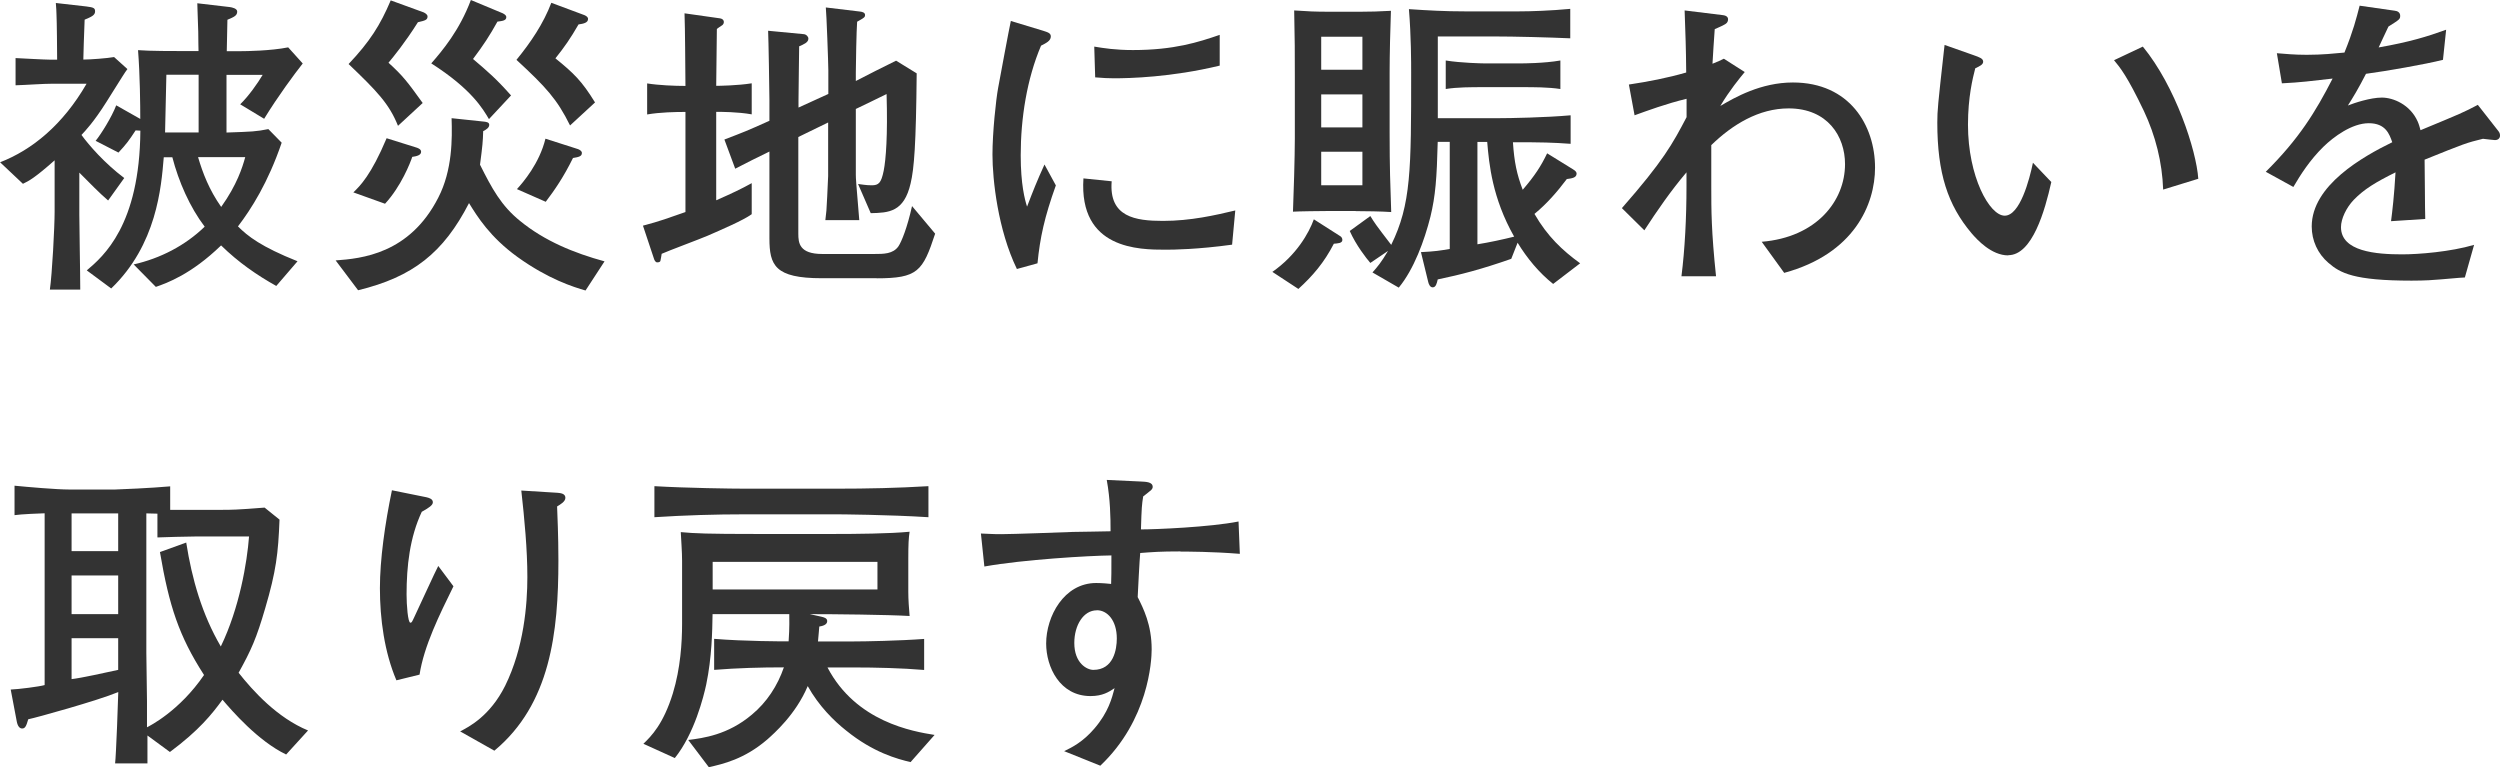 <?xml version="1.0" encoding="UTF-8"?><svg id="b" xmlns="http://www.w3.org/2000/svg" width="268.22" height="82.31" viewBox="0 0 268.22 82.31"><defs><style>.d{fill:#333;}</style></defs><g id="c"><path class="d" d="M11.39,10.98c-1.33,2.11-2.24,3.06-2.65,3.5.82,1.12,2.48,3.03,4.59,4.62l-1.73,2.41c-.92-.78-2.04-1.94-3.09-2.99v4.49c0,1.56.1,6.22.1,8.06h-3.26c.24-1.63.51-6.7.51-8.36v-5.51c-2.11,1.87-2.75,2.21-3.4,2.52l-2.45-2.31c3.43-1.33,6.73-4.01,9.28-8.43h-3.57c-1.12,0-2.92.14-4.05.17v-2.92c.58.03,3.16.17,3.71.17h.75c0-.78-.03-4.18-.07-4.86,0-.37-.03-.61-.07-1.22l3.26.37c.85.1.95.2.95.54,0,.41-.41.58-1.12.88-.1,2.55-.1,2.82-.14,4.28.75,0,2.58-.14,3.3-.27l1.43,1.29c-.31.41-.48.71-2.28,3.57ZM28.35,12.75l-2.58-1.56c.88-.85,1.87-2.24,2.41-3.16h-3.88v6.19c2.82-.1,3.13-.1,4.49-.37l1.43,1.46c-1.46,4.28-3.26,7.11-4.69,8.98,1.05,1.05,2.48,2.18,6.39,3.74l-2.28,2.65c-2.07-1.16-4.05-2.52-5.92-4.35-3.23,3.13-5.85,4.05-7,4.45l-2.38-2.41c2.86-.65,5.51-2.01,7.62-4.05-1.6-2.11-2.79-4.83-3.47-7.45h-.92c-.27,3.23-.75,9.38-5.64,14.08l-2.62-1.94c1.77-1.5,5.68-4.83,5.75-14.99-.07,0-.44-.03-.51-.03-.71,1.09-1.02,1.5-1.84,2.38l-2.45-1.26c.58-.71,1.73-2.55,2.21-3.81l2.58,1.46c0-1.43-.03-4.73-.24-7.38,1.16.1,3.94.1,5.13.1h1.36c-.03-.58,0-.68-.03-2.07-.07-2.38-.1-2.65-.1-3.06l3.5.41c.2.03.78.14.78.48,0,.44-.34.58-1.05.88,0,.54-.07,2.89-.07,3.37h1.56c.44,0,3.16-.03,5.03-.41l1.56,1.73c-.88,1.12-2.65,3.5-4.15,5.95ZM21.32,8.02h-3.47c-.03,1.05-.1,4.86-.14,6.19h3.6v-6.19ZM21.25,16.86c.51,1.73,1.19,3.5,2.48,5.34,1.7-2.38,2.28-4.25,2.58-5.34h-5.07Z"/><path class="d" d="M62.83,31.17c-1.29-.37-4.01-1.22-7.31-3.6-2.96-2.14-4.32-4.35-5.2-5.78-2.75,5.34-6.02,7.92-11.9,9.35l-2.41-3.2c2.75-.2,7.92-.68,11.01-6.73,1.53-2.96,1.5-6.36,1.43-8.53l3.5.37c.24.03.54.07.54.34,0,.31-.31.51-.65.68-.03,1.09-.07,1.56-.34,3.6,1.26,2.52,2.28,4.42,4.32,6.05,2.62,2.14,5.78,3.43,9.04,4.32l-2.04,3.13ZM44.84,2.38c-1.39,2.21-2.65,3.74-3.16,4.35,1.53,1.39,2.01,2.01,3.67,4.32l-2.65,2.45c-.95-2.38-2.28-3.74-5.3-6.63,2.28-2.41,3.4-4.18,4.52-6.83l3.54,1.29c.2.1.41.24.41.44,0,.37-.27.44-1.02.61ZM44.23,16.83c-.2.61-1.19,3.16-2.92,5.03l-3.4-1.22c.71-.68,1.9-1.84,3.57-5.81l3.26,1.02c.17.07.44.17.44.44,0,.37-.51.48-.95.54ZM52.46,12.78c-.65-1.09-1.84-3.2-6.19-5.98,1.19-1.36,3.03-3.54,4.25-6.8l3.43,1.43c.1.07.37.17.37.41,0,.37-.41.41-.95.48-.85,1.53-1.5,2.52-2.62,4.01,1.6,1.36,2.48,2.11,4.08,3.91l-2.38,2.55ZM61.16,13.46c-1.39-2.82-2.58-4.11-5.75-7.04,1.53-1.87,2.89-3.88,3.74-6.12l3.57,1.33c.2.1.37.2.37.41,0,.41-.51.51-1.02.58-.88,1.53-1.53,2.45-2.48,3.64,1.97,1.6,2.82,2.41,4.25,4.73l-2.69,2.48ZM61.47,16.96c-.99,2.01-1.94,3.4-2.92,4.69l-3.09-1.36c.65-.71,2.41-2.75,3.06-5.41l3.5,1.12c.17.07.41.2.41.41,0,.37-.34.44-.95.54Z"/><path class="d" d="M75.92,25.29c-.78.34-4.25,1.63-4.93,1.94-.03.14-.1.68-.14.78-.07.14-.27.14-.34.14-.2,0-.31-.27-.34-.37l-1.19-3.57c1.84-.48,2.72-.82,4.56-1.46v-10.74c-1.05,0-2.72.03-4.11.27v-3.33c1.22.2,2.96.27,4.11.27-.03-2.58-.03-5.85-.1-7.79l3.81.54c.2.03.41.14.41.41,0,.2-.17.34-.24.37-.1.07-.48.31-.51.37,0,.95-.07,5.24-.07,6.09.31,0,2.31-.03,3.81-.27v3.33c-1.5-.27-3.33-.27-3.81-.27v9.49c1.77-.78,2.69-1.22,3.81-1.84v3.33c-.88.65-3.33,1.7-4.73,2.31ZM94.08,29.85h-5.92c-5.03,0-5.61-1.39-5.61-4.28v-9.31c-.58.27-3.16,1.56-3.67,1.84l-1.16-3.13c2.21-.85,2.31-.88,4.83-2.01v-2.21c0-.88-.1-6.73-.14-7.45l3.88.37c.2.03.44.24.44.48,0,.41-.51.61-.99.82,0,.41-.07,4.86-.07,5.75v.82l3.2-1.46v-2.55c0-.68-.2-6.15-.27-6.73l3.67.44c.24.03.54.1.54.37,0,.17-.07.24-.17.31-.1.1-.58.34-.68.41-.07.85-.14,4.66-.14,5.44v.92c.68-.37,3.54-1.8,4.32-2.18l2.21,1.36c-.07,7.62-.27,10.2-.65,11.8-.71,3.09-2.35,3.16-4.28,3.2l-1.36-3.13c.31.03.82.14,1.46.14.75,0,1.02-.24,1.29-1.56.24-1.22.44-3.77.31-8.23-.51.27-2.82,1.36-3.3,1.6v7.07c0,.37.03.82.37,4.86h-3.64c.1-.78.14-1.12.2-2.55,0-.34.1-1.87.1-2.18v-5.75l-3.2,1.56v10.37c0,.99.1,2.18,2.58,2.18h5.54c1.05,0,2.04,0,2.62-.82.34-.51.95-2.01,1.46-4.32l2.48,2.96c-1.33,4.05-1.87,4.79-6.29,4.79Z"/><path class="d" d="M111.31,28.25l-2.21.61c-2.04-4.21-2.62-9.59-2.62-12.27,0-2.35.37-5.88.61-7.17.27-1.46,1.12-6.05,1.36-7.17l3.47,1.05c.54.17.82.27.82.61,0,.48-.51.71-1.05.99-1.53,3.6-2.18,7.82-2.18,11.76,0,3.13.44,4.76.68,5.51.65-1.7,1.02-2.65,1.87-4.52l1.22,2.24c-1.22,3.4-1.7,5.61-1.97,8.36ZM132.19,26.25c-3.71.51-6.29.54-7.14.54-2.82,0-9.31-.03-8.81-7.65l3.03.31c-.31,3.84,2.55,4.25,5.51,4.25s5.61-.61,7.75-1.12l-.34,3.67ZM119.51,8.4c-.65,0-1.12-.03-2.01-.1l-.1-3.3c1.02.17,2.28.37,4.15.37,4.42,0,7.04-.85,9.31-1.63v3.3c-5.2,1.26-9.72,1.36-11.35,1.36Z"/><path class="d" d="M143.11,26.14c-1.05,2.04-2.28,3.47-3.81,4.86l-2.79-1.83c2.58-1.8,3.91-4.15,4.45-5.64l2.82,1.8c.14.07.24.24.24.41,0,.37-.51.37-.92.41ZM145.45,22.64h-3.09c-.61,0-3.03.03-3.64.07.07-1.56.2-6.02.2-7.82v-6.73c0-2.41,0-3.98-.07-7.04,1.6.1,2.04.14,4.05.14h2.96c1.36,0,1.9-.03,3.37-.1-.07,1.87-.14,4.76-.14,6.63v6.53c0,3.67.07,5.47.17,8.43-.99-.07-2.82-.1-3.81-.1ZM146.17,3.94h-4.42v3.54h4.42v-3.54ZM146.17,10.13h-4.42v3.54h4.42v-3.54ZM146.17,16.28h-4.42v3.6h4.42v-3.6ZM166.63,30.46c-1.53-1.22-2.79-2.75-3.81-4.42l-.68,1.73c-3.2,1.12-5.44,1.7-7.89,2.21-.1.44-.2.85-.54.85-.31,0-.44-.41-.48-.58l-.78-3.2c1.5-.07,2.11-.17,3.09-.34v-11.49h-1.29c-.1,3.94-.24,5.78-.78,8.02-.65,2.58-1.77,5.64-3.4,7.62l-2.82-1.63c.54-.61.92-1.05,1.67-2.31l-1.9,1.29c-.44-.51-1.53-1.9-2.21-3.43l2.21-1.6c.44.71.54.88,2.24,3.09,2.14-4.35,2.14-8.06,2.14-18.46,0-1.09,0-3.91-.24-6.83,2.04.14,3.88.24,6.02.24h5.78c1.26,0,3.43-.07,5.51-.27v3.16c-2.21-.1-5.98-.2-8.23-.2h-5.98v8.77h6.46c1.29,0,5.13-.07,7.79-.31v3.06c-1.9-.14-3.09-.17-6.19-.17.14,2.11.41,3.43,1.05,5.1,1.29-1.5,1.97-2.55,2.62-3.91l2.75,1.7c.34.2.41.34.41.48,0,.44-.51.51-1.05.58-1.02,1.36-2.14,2.65-3.47,3.74,1.39,2.41,2.99,3.91,4.9,5.3l-2.89,2.21ZM163.3,9.35h-4.11c-1.33,0-2.86,0-4.08.2v-3.06c1.67.27,3.94.31,4.08.31h4.11s2.35,0,4.11-.31v3.06c-1.29-.2-2.86-.2-4.11-.2ZM159.56,15.23h-1.05v10.98c1.26-.2,2.69-.51,3.94-.82-2.35-4.15-2.69-7.79-2.89-10.16Z"/><path class="d" d="M191.42,29.27l-2.41-3.33c5.88-.48,8.94-4.38,8.94-8.33,0-2.99-1.87-5.98-6.05-5.98-3.2,0-6.02,1.73-8.3,3.94v4.45c0,2.52,0,4.76.51,9.62h-3.71c.37-2.92.54-6.32.54-9.62v-1.53c-1.67,1.97-3.13,4.08-4.52,6.22l-2.41-2.38c4.45-5.07,5.44-6.9,6.94-9.76v-1.97c-2.14.51-4.25,1.29-5.58,1.77l-.61-3.3c2.07-.31,4.15-.71,6.15-1.29-.03-3.03-.07-3.64-.17-6.66l4.15.51c.27.03.51.17.51.44,0,.37-.27.51-.41.58-.14.1-.88.41-1.02.48-.03.44-.24,3.43-.24,3.71.65-.27.82-.34,1.22-.54l2.24,1.43c-.54.65-1.63,1.97-2.62,3.64,1.56-.92,4.35-2.52,7.79-2.52,6.09,0,8.81,4.62,8.81,9.14,0,3.94-2.24,9.25-9.76,11.29Z"/><path class="d" d="M215.46,27.4c-1.8,0-3.33-1.67-3.94-2.38-2.55-3.03-3.67-6.43-3.67-11.87,0-1.33.07-1.94.68-7.45.03-.14.07-.75.1-.88l3.09,1.09c.68.24,1.05.37,1.05.71,0,.31-.37.48-.85.71-.27,1.05-.78,3.09-.78,6.05,0,5.58,2.31,9.76,3.94,9.76s2.65-3.84,3.03-5.68l1.97,2.07c-.68,3.06-2.04,7.85-4.62,7.85ZM232.08,20.33c-.1-2.92-.82-5.78-2.07-8.43-1.77-3.71-2.55-4.66-3.2-5.44l3.09-1.46c3.5,4.25,5.75,11.15,5.95,14.18l-3.77,1.16Z"/><path class="d" d="M267.68,15.03c-.17,0-.92-.1-1.29-.14-1.8.44-1.97.51-6.26,2.24.03.99.03,5.47.07,6.36l-3.67.24c.14-1.09.34-2.75.48-5.24-2.11,1.05-3.37,1.8-4.49,2.96-.78.82-1.36,2.01-1.36,2.92,0,2.62,3.77,2.92,6.56,2.92,1.77,0,5.17-.27,7.72-1.02l-.99,3.5c-.27,0-.51.03-2.52.2-.78.07-1.73.14-3.2.14-6.22,0-7.65-.82-8.91-1.9-1.16-.99-1.8-2.41-1.8-3.91,0-4.42,5.51-7.51,8.64-9.04-.31-.88-.71-2.04-2.52-2.04s-3.77,1.46-4.86,2.52c-1.46,1.43-2.48,3.03-3.23,4.32l-2.96-1.63c3.57-3.54,5.34-6.43,7.17-10-2.38.27-3.4.41-5.44.51l-.54-3.23c.92.07,1.84.17,3.2.17,1.7,0,2.96-.14,4.05-.24.95-2.35,1.26-3.6,1.63-5.03l3.77.54c.31.03.58.2.58.54,0,.37-.07.41-1.26,1.16-.54,1.12-.68,1.46-1.05,2.24,3.3-.58,5.2-1.16,7.24-1.9l-.34,3.23c-1.9.48-6.15,1.22-8.26,1.5-.82,1.6-1.36,2.48-1.94,3.4.68-.27,2.41-.85,3.64-.85s3.03.75,3.84,2.55c.14.31.24.68.31.95,4.42-1.83,4.59-1.9,6.15-2.72l2.21,2.82c.14.17.17.34.17.48,0,.27-.2.48-.54.48Z"/><path class="d" d="M30.7,80.95c-3.03-1.46-5.81-4.69-6.83-5.88-1.12,1.53-2.48,3.26-5.64,5.61l-2.41-1.77v2.99h-3.47c.1-.71.34-7.17.34-7.65-2.21.92-8.81,2.75-9.66,2.92-.2.68-.31.99-.65.99-.27,0-.48-.24-.58-.75l-.65-3.43c.82-.03,3.06-.31,3.64-.48v-18.43c-.24,0-2.65.1-3.23.2v-3.16c1.43.14,4.49.41,5.88.41h4.9c.34,0,4.11-.17,5.92-.34v2.52h5.54c.95,0,1.6,0,4.59-.24l1.6,1.29c-.14,3.67-.37,5.54-1.53,9.49-.95,3.26-1.5,4.49-2.86,6.94,1.56,1.97,4.15,4.83,7.45,6.19l-2.35,2.58ZM12.68,55.08h-5v4.05h5v-4.05ZM12.68,61.74h-5v4.15h5v-4.15ZM12.68,68.47h-5v4.39c.99-.1,3.88-.75,5-.99v-3.4ZM20.87,57.56c-.71,0-3.3.07-3.98.1v-2.55c-.24,0-.31,0-1.19-.03v14.96l.07,5.17v2.82c.27-.14,3.47-1.73,6.12-5.61-2.69-4.18-3.74-7.38-4.73-13.19l2.82-1.02c.61,3.91,1.7,7.72,3.71,11.15,2.01-4.15,2.82-9.04,3.03-11.8h-5.85Z"/><path class="d" d="M45.01,72.38l-2.48.61c-1.29-3.03-1.77-6.59-1.77-9.89,0-3.06.54-6.9,1.29-10.5l3.71.75c.27.07.68.17.68.54,0,.31-.41.58-1.19,1.02-1.29,2.75-1.63,5.85-1.63,8.87,0,1.12.14,3.03.41,3.03.14,0,.17-.07.44-.65.34-.71,2.35-5.1,2.55-5.44l1.63,2.18c-1.5,3.06-3.16,6.39-3.64,9.49ZM59.77,54.33c.03.92.14,3.09.14,5.81,0,7.68-.85,15.4-6.87,20.4l-3.67-2.07c.92-.48,3.2-1.63,4.83-4.9,2.01-4.08,2.38-8.7,2.38-11.66s-.31-6.22-.65-9.28l3.88.24c.31.03.85.07.85.54,0,.41-.54.71-.88.92Z"/><path class="d" d="M97.71,81.77c-1.43-.34-4.01-1.02-6.94-3.4-1.29-1.02-2.92-2.62-4.11-4.76-1.29,3.06-3.64,5.1-4.32,5.71-2.48,2.14-4.79,2.65-6.29,2.99l-2.21-2.92c1.6-.2,4.25-.54,6.83-2.72,1.6-1.33,2.75-3.09,3.43-5.07-2.48,0-5,.07-7.48.27v-3.33c3.23.27,7.51.27,7.55.27h.44c.03-.51.1-1.33.07-2.92h-8.23c-.03,1.8-.07,4.62-.68,7.55-.27,1.26-1.26,5.27-3.37,7.89l-3.37-1.53c.85-.82,2.14-2.11,3.16-5.41.82-2.69.99-5.47.99-7.44v-6.8c0-.92-.1-2.24-.14-3.06,1.46.14,2.89.2,8.09.2h8.33c2.28,0,5.98-.03,8.13-.24-.1.65-.14,1.29-.14,2.92v3.5c0,.88.07,1.77.14,2.62-2.35-.14-8.13-.2-10.71-.2l1.22.27c.27.07.65.14.65.48,0,.44-.61.54-.85.58-.03.48-.07.75-.14,1.6h3.81c1.19,0,4.96-.07,7.58-.27v3.33c-2.35-.2-5.2-.27-7.58-.27h-2.79c3.06,5.85,9.18,6.87,11.49,7.24l-2.58,2.92ZM89.72,55.18h-9.72c-3.26,0-6.53.1-9.79.31v-3.33c3.37.2,8.3.27,9.79.27h9.72c3.3,0,6.6-.07,9.89-.27v3.33c-4.28-.27-9.52-.31-9.89-.31ZM94.14,60.28h-17.68v2.96h17.68v-2.96Z"/><path class="d" d="M126.65,59.16c-2.18,0-2.99.07-4.32.17-.07.75-.24,4.04-.27,4.73.61,1.22,1.5,2.96,1.5,5.61,0,1.26-.34,7.58-5.51,12.48l-3.88-1.56c.85-.41,2.01-.99,3.23-2.41,1.53-1.77,1.9-3.3,2.18-4.35-.61.41-1.29.85-2.58.85-3.3,0-4.76-3.13-4.76-5.64,0-2.89,1.9-6.49,5.37-6.49.61,0,1.36.07,1.6.1.03-.92.03-1.12.03-3.06-2.41.03-9.45.44-13.63,1.19l-.37-3.54c.92.03,1.16.07,2.18.07,1.22,0,6.6-.2,7.68-.24,1.53-.03,2.38-.03,4.05-.07,0-1.5-.03-3.43-.41-5.51l3.64.17c.54.03,1.29.03,1.29.58,0,.24-.24.41-.34.48-.34.27-.37.31-.68.54-.14.88-.17,1.16-.24,3.54,1.53,0,7.41-.24,10.47-.85l.14,3.47c-3.03-.24-5.61-.24-6.36-.24ZM117.67,65.48c-1.43,0-2.41,1.6-2.41,3.5,0,2.18,1.36,2.89,2.04,2.89,2.18,0,2.52-2.21,2.52-3.37,0-1.94-1.02-3.03-2.14-3.03Z"/></g></svg>
